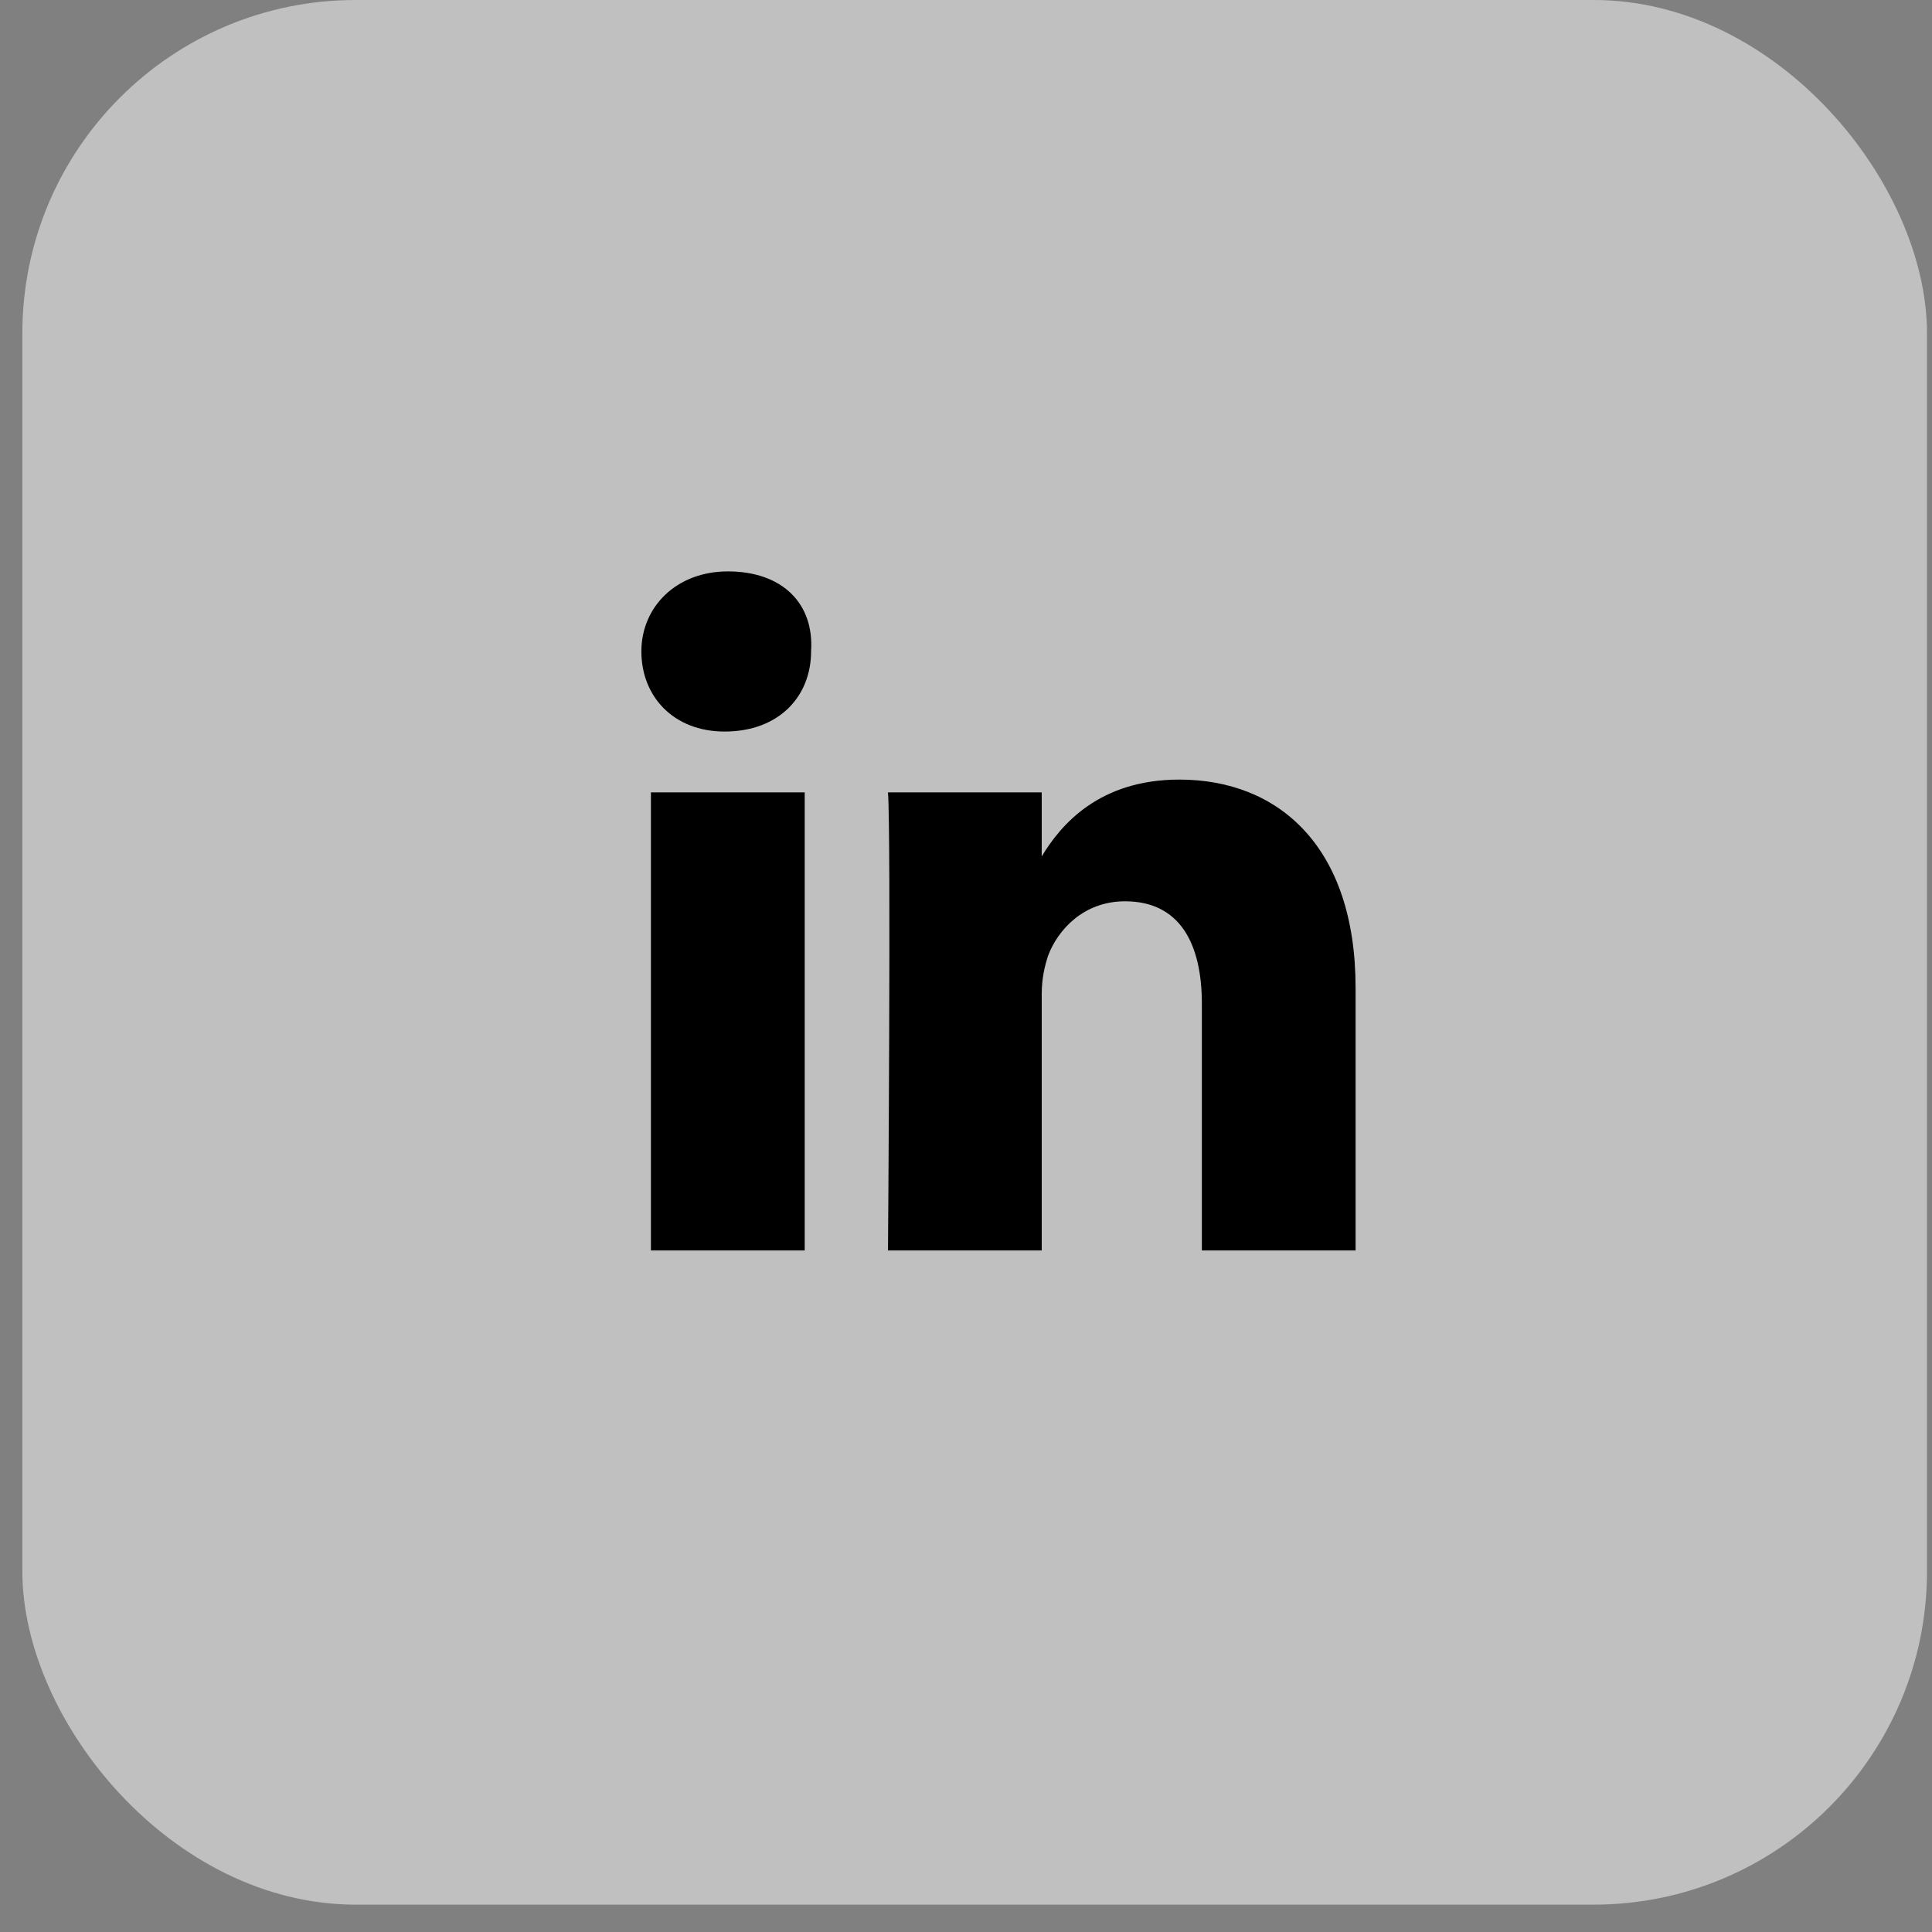 <svg width="37" height="37" viewBox="0 0 37 37" fill="none" xmlns="http://www.w3.org/2000/svg">
<rect x="0" y="0" width="37" height="37" fill="#808080" stroke="none"/>
<rect x="0.428" width="36.476" height="36.476" rx="6.383" fill="white" fill-opacity="0.5"/>
<path d="M25.961 18.917V23.947H23.017V19.224C23.017 18.058 22.587 17.261 21.545 17.261C20.747 17.261 20.256 17.813 20.072 18.303C20.011 18.488 19.95 18.733 19.95 19.04V23.947H17.006C17.006 23.947 17.067 15.973 17.006 15.175H19.95V16.402C20.318 15.789 21.054 14.93 22.587 14.93C24.489 14.93 25.961 16.218 25.961 18.917ZM13.939 10.943C12.957 10.943 12.283 11.618 12.283 12.476C12.283 13.335 12.896 14.01 13.877 14.01C14.92 14.01 15.533 13.335 15.533 12.476C15.595 11.556 14.981 10.943 13.939 10.943ZM12.466 23.947H15.411V15.175H12.466V23.947Z" fill="#000000"/>
</svg>
